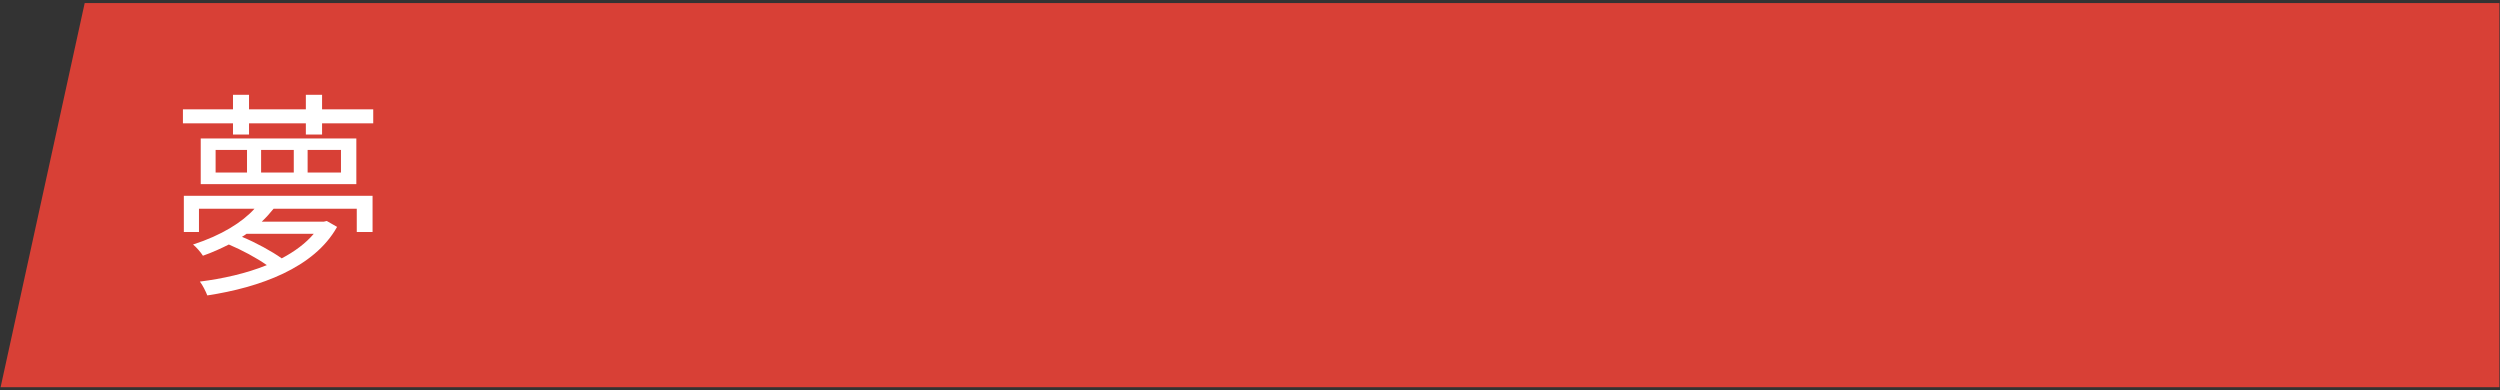 <?xml version="1.0" encoding="utf-8"?>
<!-- Generator: Adobe Illustrator 24.2.1, SVG Export Plug-In . SVG Version: 6.00 Build 0)  -->
<svg version="1.1" id="Layer_1" xmlns="http://www.w3.org/2000/svg" xmlns:xlink="http://www.w3.org/1999/xlink" x="0px" y="0px"
	 viewBox="0 0 410 64" style="enable-background:new 0 0 410 64;" xml:space="preserve">
<rect x="0" y="0" width="410" height="64" fill="#333333" stroke="none"/>
<style type="text/css">
	.st0{fill:#D84036;}
	.st1{fill:#FFFFFF;}
</style>
<polygon class="st0" points="13.89,0.5 409.9,0.5 409.9,63.5 0.1,63.5 "/>
<g>
	<path class="st1" d="M61.21,17.93v2.3h-8.39v1.83h-2.66v-1.83h-9.32v1.83h-2.63v-1.83H30v-2.3h8.21v-2.38h2.63v2.38h9.32v-2.38
		h2.66v2.38H61.21z M30.14,32.11H61.1v5.94h-2.59v-3.82H44.87c-0.58,0.72-1.22,1.44-1.94,2.12h10.19l0.47-0.11l1.69,0.97
		C51.53,43.95,42.56,47.15,34,48.45c-0.25-0.65-0.79-1.73-1.22-2.27c3.74-0.47,7.59-1.33,10.98-2.7c-1.69-1.19-4.1-2.48-6.23-3.38
		c-1.3,0.65-2.7,1.3-4.25,1.84c-0.36-0.58-1.08-1.4-1.62-1.84c4.68-1.51,8.1-3.67,10.08-5.87h-9.11v3.82h-2.48V32.11z M58.44,22.71
		v7.49H32.92v-7.49H58.44z M40.51,24.59h-5.15v3.71h5.15V24.59z M40.44,38.34c-0.25,0.18-0.5,0.36-0.76,0.5
		c2.34,0.97,4.9,2.38,6.52,3.53c2.12-1.12,3.92-2.45,5.26-4.03H40.44z M48.18,24.59h-5.36v3.71h5.36V24.59z M55.92,24.59h-5.47v3.71
		h5.47V24.59z"/>
</g>
</svg>
